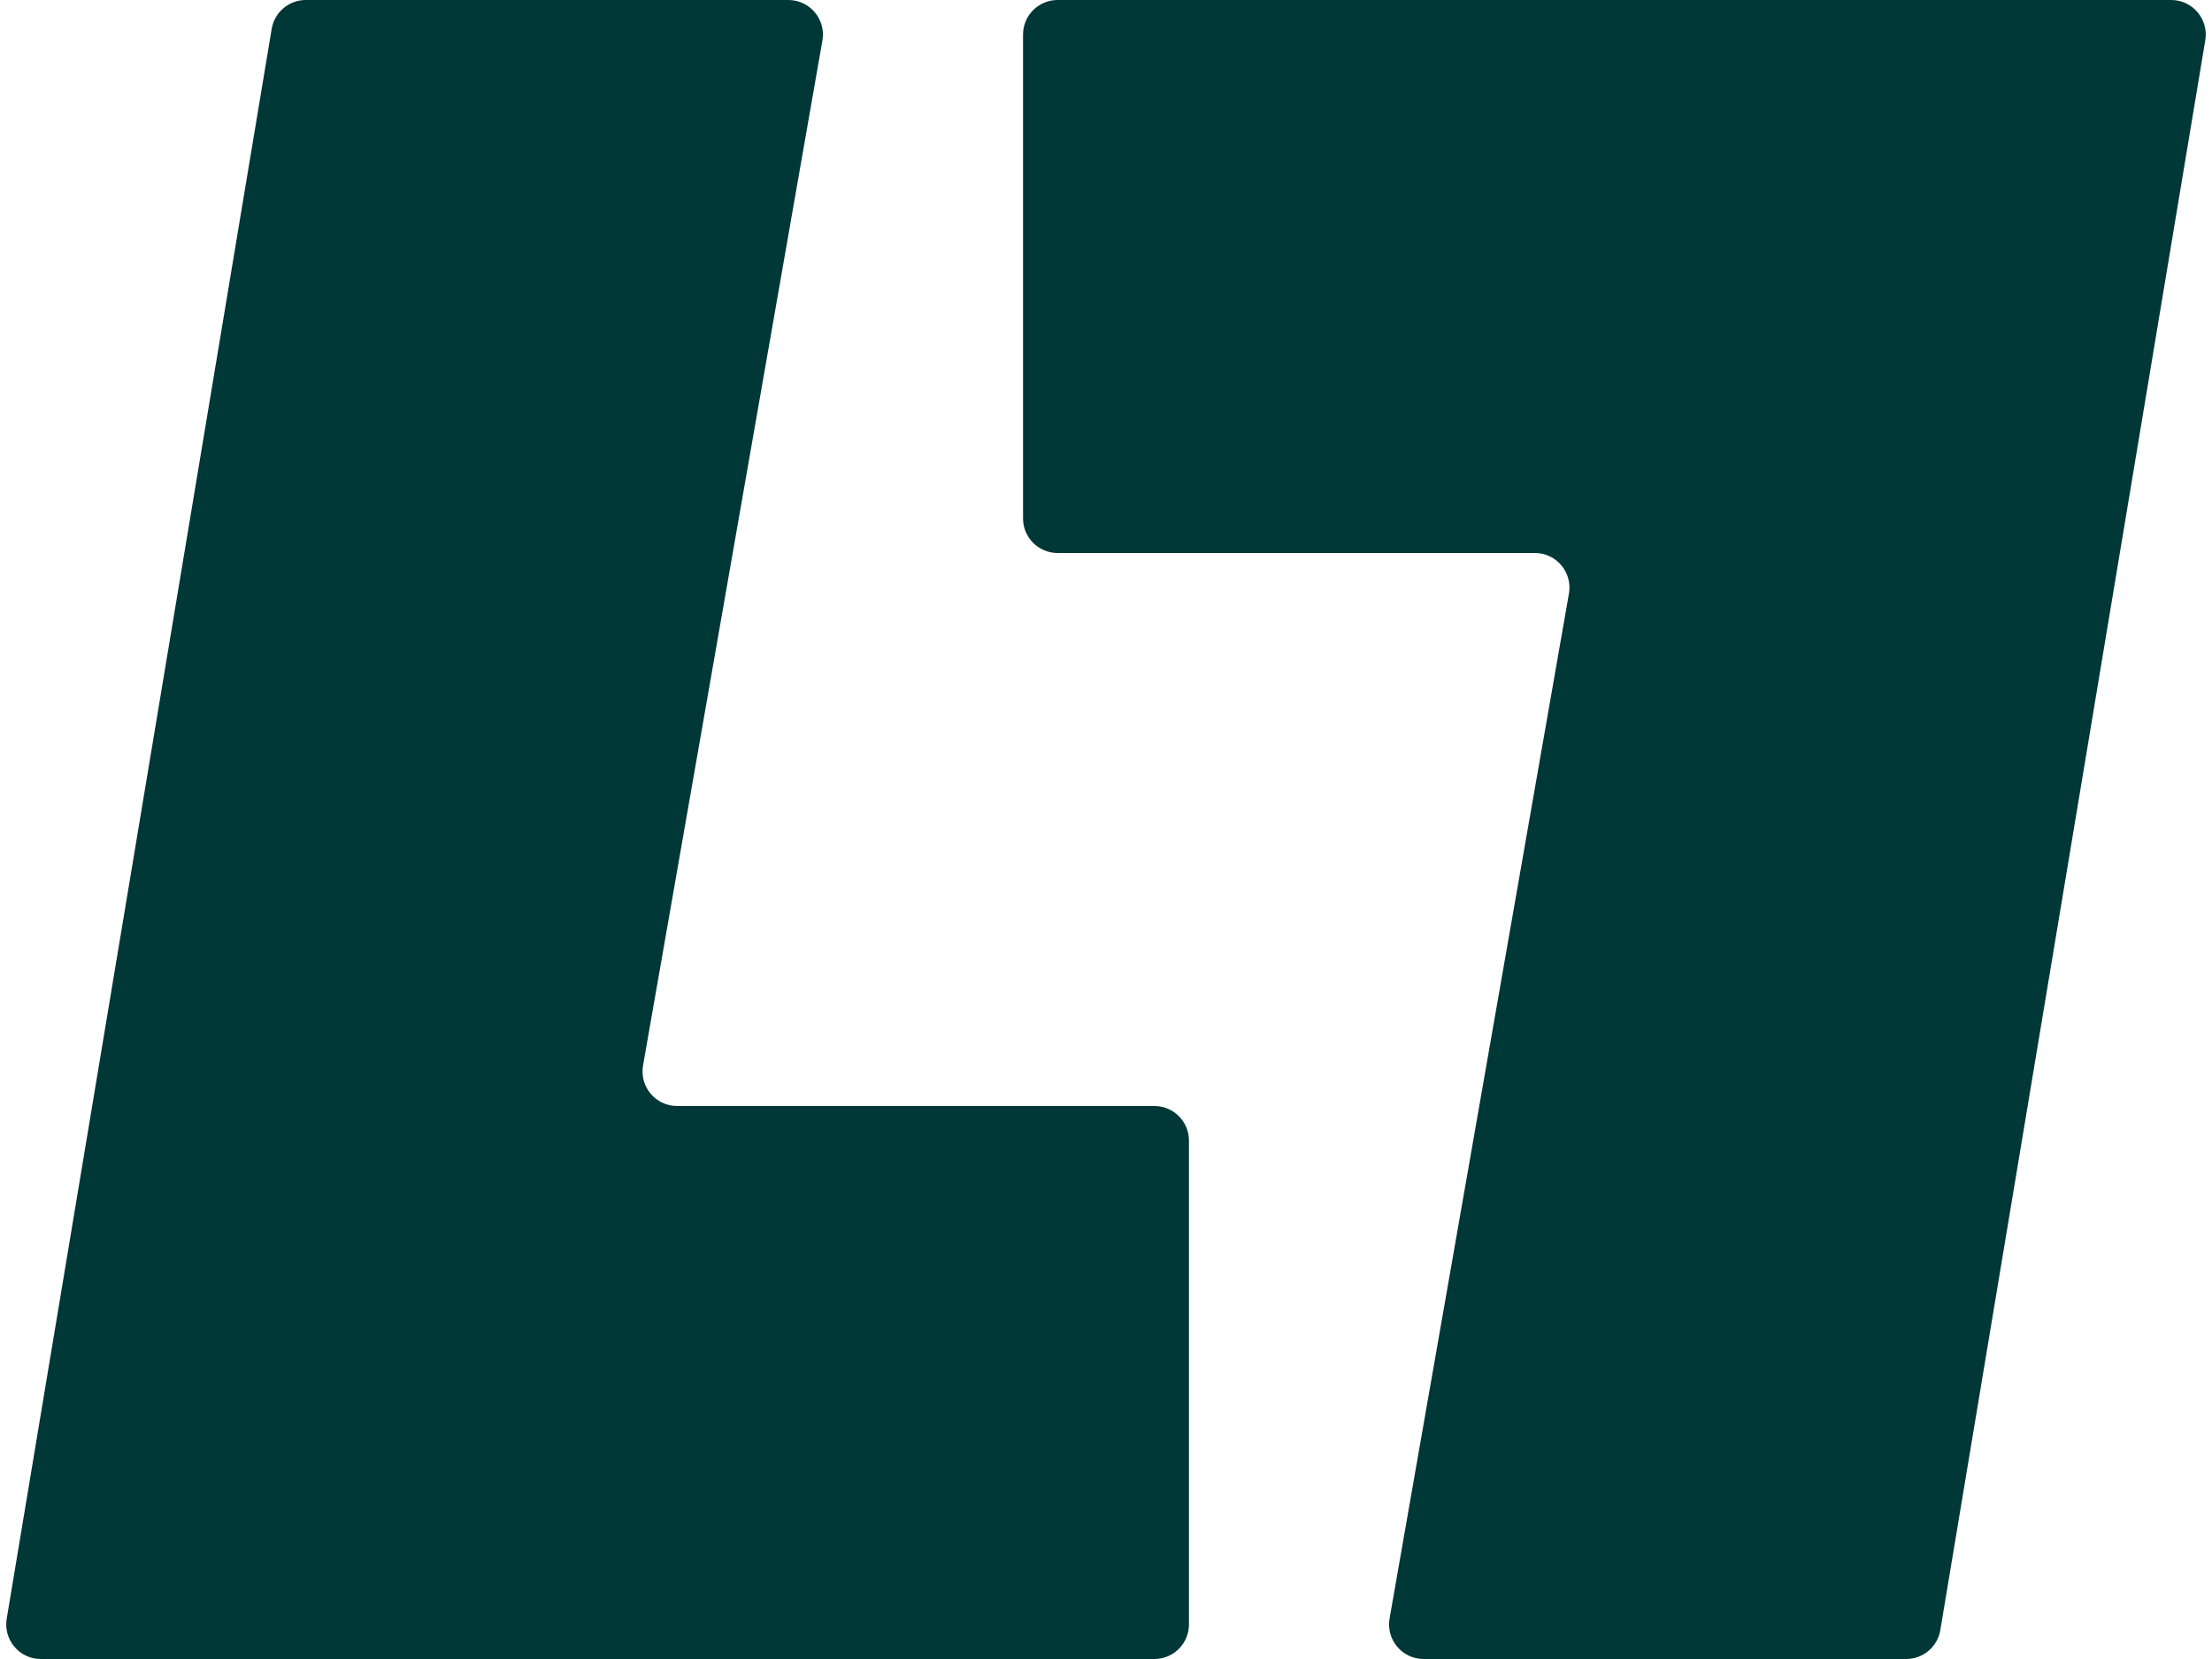 <svg width="1200" height="900" viewBox="0 0 1200 900" fill="none" xmlns="http://www.w3.org/2000/svg">
<path d="M427.684 0H165.884C156.718 0 148.896 6.626 147.389 15.668L3.639 878.168C1.734 889.596 10.547 900 22.134 900H626.25C636.605 900 645 891.605 645 881.25V618.75C645 608.395 636.605 600 626.25 600H367.316C355.668 600 346.839 589.491 348.847 578.018L446.153 21.982C448.161 10.509 439.332 0 427.684 0Z" fill="#003737"/>
<path d="M1177.86 0H573.746C563.39 0 554.996 8.395 554.996 18.75V281.25C554.996 291.605 563.39 300 573.746 300H832.679C844.327 300 853.157 310.509 851.149 321.982L753.842 878.018C751.835 889.491 760.664 900 772.312 900H1034.11C1043.28 900 1051.1 893.374 1052.61 884.333L1196.36 21.832C1198.26 10.404 1189.45 0 1177.86 0Z" fill="#003737"/>
</svg>

